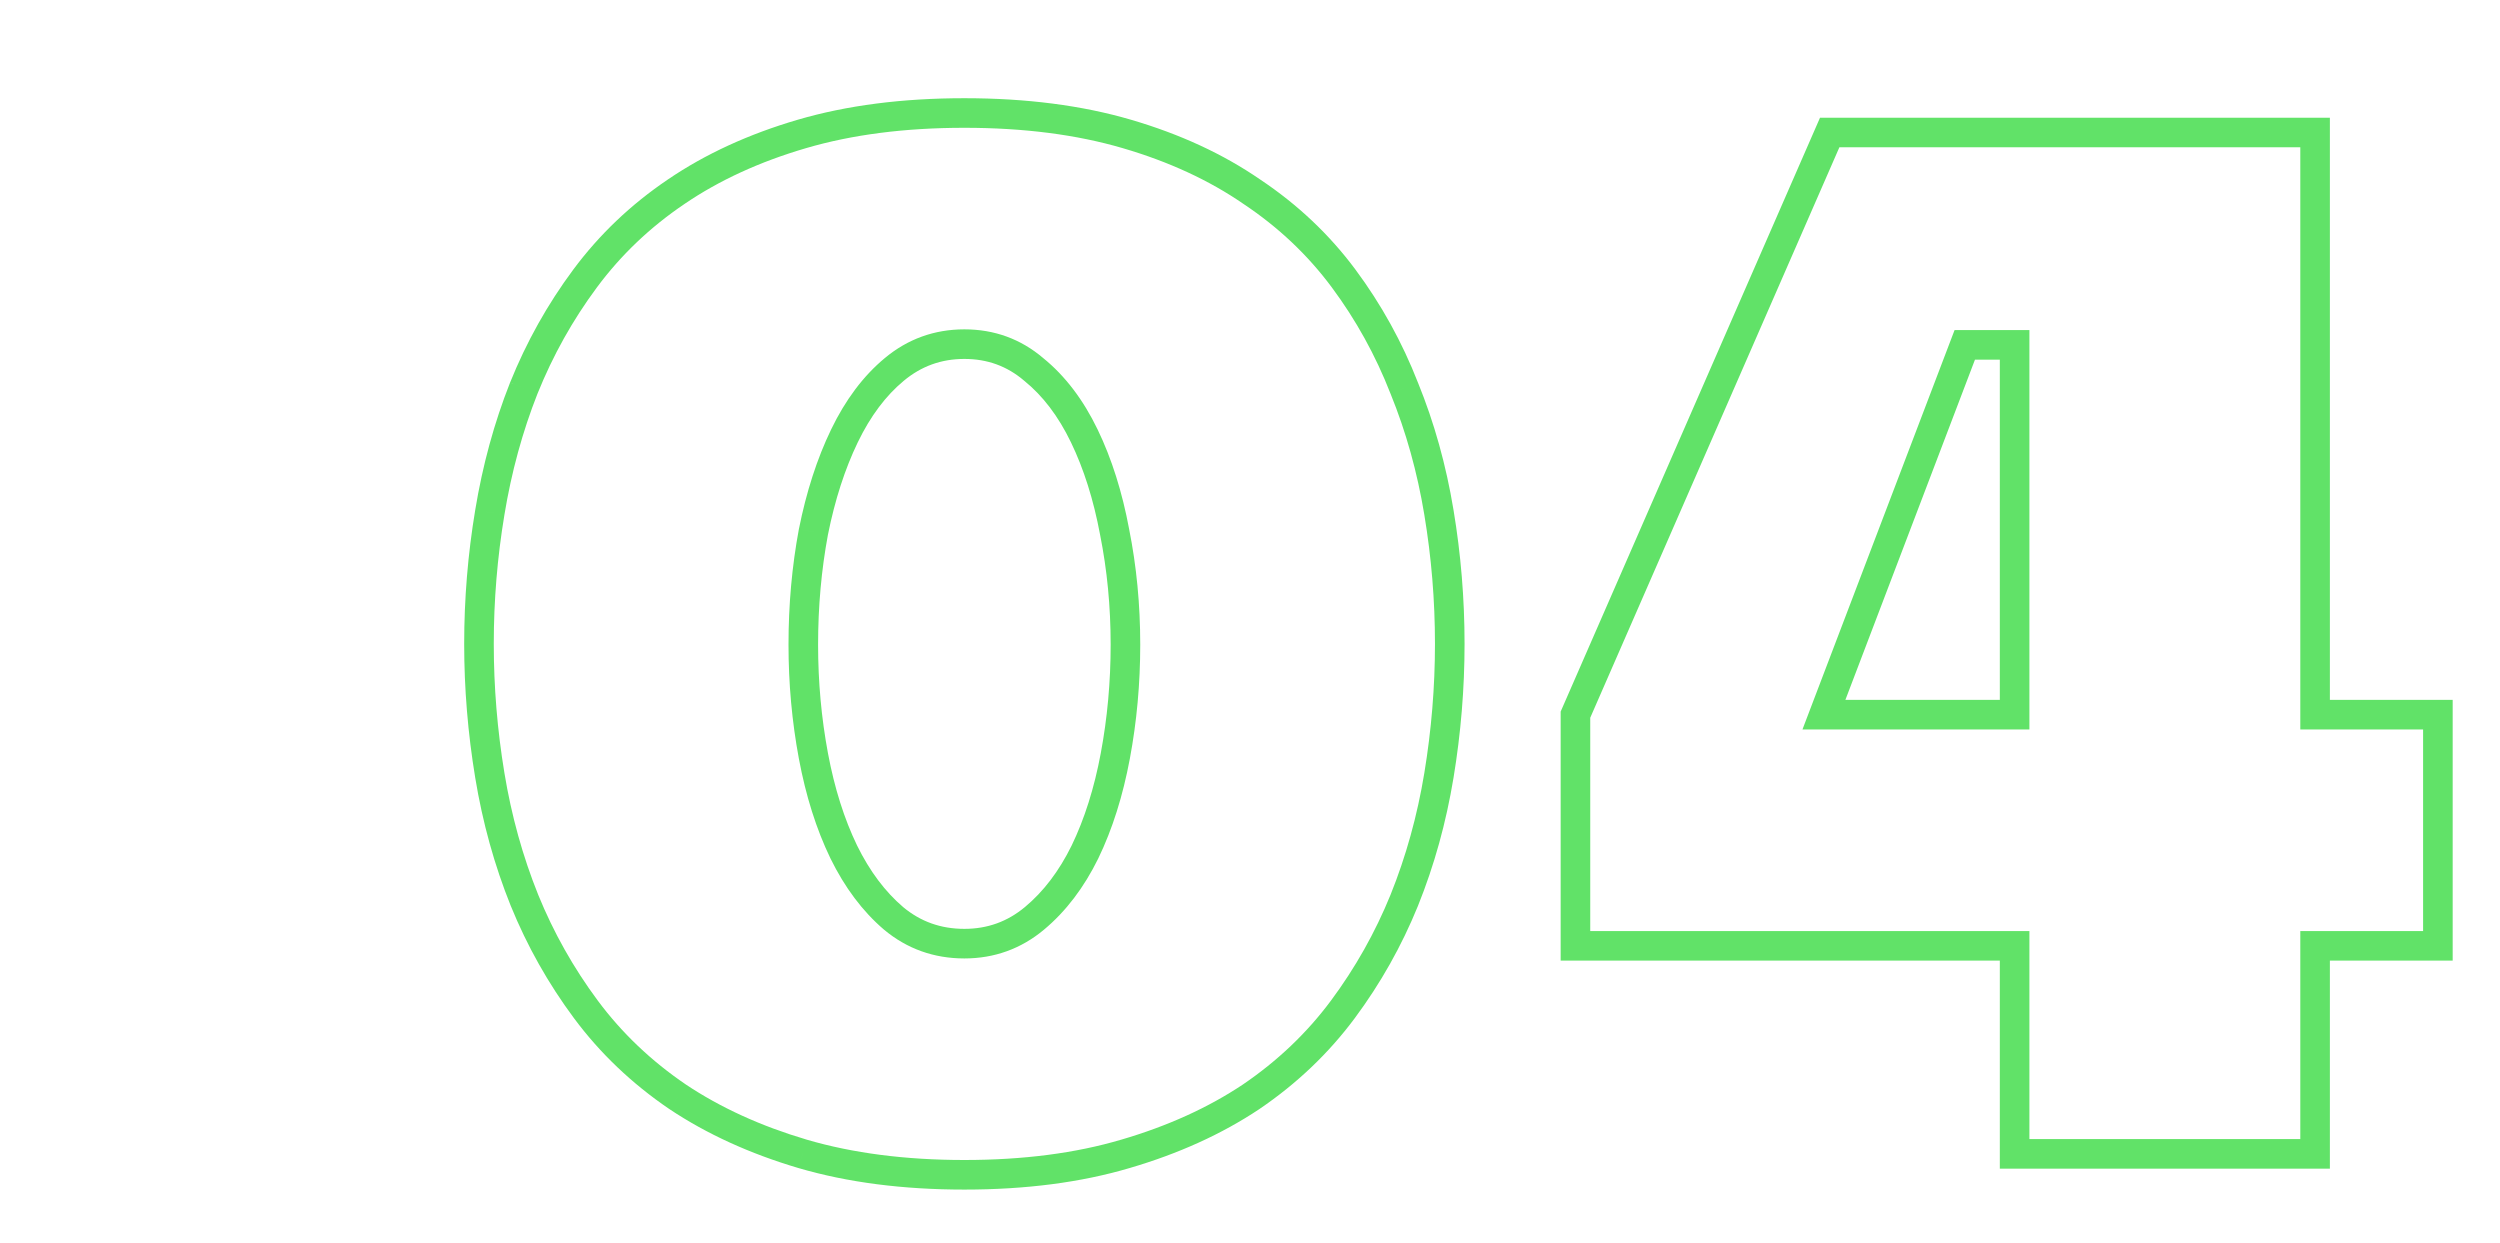<svg width="169" height="84" viewBox="0 0 169 84" fill="none" xmlns="http://www.w3.org/2000/svg">
<g clip-path="url(#clip0_334_8192)">
<path d="M84.625 12.961L84.058 13.785L84.064 13.789L84.07 13.793L84.625 12.961ZM90.826 18.821L90.023 19.417L90.826 18.821ZM94.928 26.242L93.996 26.606L93.999 26.613L94.002 26.62L94.928 26.242ZM97.272 34.641L96.285 34.803L96.285 34.805L97.272 34.641ZM97.272 52.414L96.285 52.252L97.272 52.414ZM94.928 60.862L95.854 61.239L95.855 61.235L94.928 60.862ZM90.777 68.235L89.975 67.638L90.777 68.235ZM84.576 74.143L85.131 74.975L85.138 74.97L84.576 74.143ZM76.08 78L75.799 77.041L75.796 77.041L76.08 78ZM54.254 78L53.97 78.959L53.973 78.96L54.254 78ZM45.807 74.143L45.244 74.97L45.252 74.975L45.807 74.143ZM39.605 68.235L38.803 68.831L39.605 68.235ZM35.455 60.862L34.527 61.235L34.529 61.239L35.455 60.862ZM33.111 34.641L34.098 34.805L34.098 34.803L33.111 34.641ZM35.406 26.242L34.478 25.869L34.476 25.875L35.406 26.242ZM39.557 18.821L38.754 18.224L39.557 18.821ZM45.709 12.961L46.269 13.79L46.271 13.788L45.709 12.961ZM60.455 24.973L61.093 25.743L61.095 25.741L60.455 24.973ZM57.086 29.465L57.986 29.9L57.086 29.465ZM54.986 35.959L54.006 35.763L54.003 35.776L54.986 35.959ZM57.037 57.59L56.136 58.025L56.14 58.031L57.037 57.59ZM60.406 62.082L59.757 62.843L59.766 62.85L60.406 62.082ZM69.928 62.082L69.288 61.314L69.928 62.082ZM73.346 57.59L74.243 58.031L74.246 58.025L73.346 57.59ZM75.348 35.959L74.365 36.143L74.367 36.155L75.348 35.959ZM73.297 29.465L72.396 29.9L73.297 29.465ZM69.879 24.973L69.23 25.733L69.24 25.742L69.25 25.75L69.879 24.973ZM65.191 8.639C69.218 8.639 72.783 9.102 75.897 10.015L76.459 8.095C73.127 7.119 69.368 6.639 65.191 6.639V8.639ZM75.897 10.015C79.032 10.933 81.748 12.193 84.058 13.785L85.192 12.138C82.684 10.409 79.769 9.065 76.459 8.095L75.897 10.015ZM84.07 13.793C86.419 15.359 88.401 17.234 90.023 19.417L91.629 18.224C89.865 15.85 87.713 13.818 85.18 12.129L84.07 13.793ZM90.023 19.417C91.662 21.623 92.987 24.019 93.996 26.606L95.859 25.879C94.786 23.127 93.375 20.575 91.629 18.224L90.023 19.417ZM94.002 26.62C95.046 29.184 95.808 31.911 96.285 34.803L98.258 34.478C97.758 31.446 96.958 28.575 95.854 25.865L94.002 26.62ZM96.285 34.805C96.764 37.68 97.004 40.587 97.004 43.528H99.004C99.004 40.478 98.755 37.461 98.258 34.477L96.285 34.805ZM97.004 43.528C97.004 46.435 96.764 49.343 96.285 52.252L98.258 52.577C98.755 49.562 99.004 46.545 99.004 43.528H97.004ZM96.285 52.252C95.808 55.145 95.046 57.89 94 60.488L95.855 61.235C96.958 58.495 97.758 55.608 98.258 52.577L96.285 52.252ZM94.002 60.484C92.959 63.043 91.617 65.427 89.975 67.638L91.58 68.831C93.323 66.485 94.748 63.953 95.854 61.239L94.002 60.484ZM89.975 67.638C88.351 69.824 86.367 71.716 84.014 73.316L85.138 74.97C87.669 73.249 89.818 71.203 91.58 68.831L89.975 67.638ZM84.022 73.311C81.675 74.875 78.938 76.121 75.799 77.041L76.361 78.96C79.667 77.992 82.594 76.666 85.131 74.975L84.022 73.311ZM75.796 77.041C72.716 77.953 69.185 78.416 65.191 78.416V80.416C69.336 80.416 73.064 79.936 76.364 78.959L75.796 77.041ZM65.191 78.416C61.198 78.416 57.65 77.953 54.535 77.041L53.973 78.96C57.304 79.936 61.047 80.416 65.191 80.416V78.416ZM54.538 77.041C51.431 76.122 48.709 74.876 46.361 73.311L45.252 74.975C47.787 76.665 50.697 77.99 53.97 78.959L54.538 77.041ZM46.369 73.316C44.016 71.716 42.032 69.824 40.408 67.638L38.803 68.831C40.565 71.203 42.714 73.249 45.244 74.97L46.369 73.316ZM40.408 67.638C38.766 65.427 37.424 63.043 36.381 60.484L34.529 61.239C35.635 63.953 37.06 66.485 38.803 68.831L40.408 67.638ZM36.383 60.488C35.337 57.89 34.575 55.145 34.098 52.252L32.125 52.577C32.624 55.608 33.425 58.495 34.527 61.235L36.383 60.488ZM34.098 52.252C33.618 49.343 33.379 46.435 33.379 43.528H31.379C31.379 46.545 31.628 49.562 32.125 52.577L34.098 52.252ZM33.379 43.528C33.379 40.587 33.619 37.68 34.098 34.805L32.125 34.477C31.628 37.461 31.379 40.478 31.379 43.528H33.379ZM34.098 34.803C34.575 31.907 35.322 29.177 36.336 26.61L34.476 25.875C33.407 28.581 32.624 31.45 32.125 34.478L34.098 34.803ZM36.334 26.616C37.377 24.025 38.718 21.626 40.359 19.417L38.754 18.224C37.01 20.573 35.584 23.122 34.479 25.869L36.334 26.616ZM40.359 19.417C41.983 17.231 43.951 15.356 46.269 13.79L45.149 12.133C42.649 13.822 40.516 15.853 38.754 18.224L40.359 19.417ZM46.271 13.788C48.615 12.194 51.35 10.933 54.486 10.015L53.924 8.095C50.615 9.065 47.685 10.408 45.147 12.134L46.271 13.788ZM54.486 10.015C57.6 9.102 61.165 8.639 65.191 8.639V6.639C61.015 6.639 57.255 7.119 53.924 8.095L54.486 10.015ZM65.191 22.264C63.169 22.264 61.363 22.915 59.815 24.205L61.095 25.741C62.282 24.753 63.633 24.264 65.191 24.264V22.264ZM59.817 24.203C58.351 25.419 57.146 27.04 56.185 29.03L57.986 29.9C58.848 28.114 59.89 26.741 61.093 25.743L59.817 24.203ZM56.185 29.03C55.231 31.007 54.508 33.254 54.006 35.763L55.967 36.155C56.442 33.782 57.118 31.699 57.986 29.9L56.185 29.03ZM54.003 35.776C53.536 38.281 53.303 40.882 53.303 43.576H55.303C55.303 40.998 55.526 38.52 55.969 36.143L54.003 35.776ZM53.303 43.576C53.303 46.207 53.536 48.775 54.003 51.279L55.969 50.913C55.525 48.534 55.303 46.089 55.303 43.576H53.303ZM54.003 51.279C54.472 53.792 55.18 56.044 56.137 58.025L57.938 57.155C57.071 55.36 56.412 53.282 55.969 50.913L54.003 51.279ZM56.14 58.031C57.101 59.987 58.302 61.601 59.757 62.843L61.056 61.322C59.841 60.285 58.797 58.904 57.935 57.149L56.14 58.031ZM59.766 62.85C61.318 64.144 63.141 64.791 65.191 64.791V62.791C63.596 62.791 62.229 62.3 61.046 61.314L59.766 62.85ZM65.191 64.791C67.214 64.791 69.02 64.141 70.568 62.85L69.288 61.314C68.101 62.303 66.749 62.791 65.191 62.791V64.791ZM70.568 62.85C72.059 61.608 73.28 59.992 74.243 58.031L72.448 57.149C71.589 58.899 70.531 60.278 69.288 61.314L70.568 62.85ZM74.246 58.025C75.203 56.044 75.91 53.792 76.379 51.279L74.413 50.913C73.971 53.282 73.312 55.36 72.445 57.155L74.246 58.025ZM76.379 51.279C76.847 48.775 77.08 46.207 77.08 43.576H75.08C75.08 46.089 74.858 48.534 74.413 50.913L76.379 51.279ZM77.08 43.576C77.08 40.878 76.83 38.273 76.328 35.763L74.367 36.155C74.842 38.529 75.08 41.002 75.08 43.576H77.08ZM76.331 35.776C75.862 33.263 75.154 31.011 74.197 29.03L72.396 29.9C73.263 31.695 73.922 33.773 74.365 36.143L76.331 35.776ZM74.197 29.03C73.234 27.035 72.01 25.411 70.508 24.196L69.25 25.75C70.482 26.748 71.537 28.119 72.396 29.9L74.197 29.03ZM70.528 24.212C69.008 22.915 67.215 22.264 65.191 22.264V24.264C66.749 24.264 68.08 24.752 69.23 25.733L70.528 24.212ZM156.5 48.313H155.5V49.313H156.5V48.313ZM164.801 48.313H165.801V47.313H164.801V48.313ZM164.801 63.938V64.938H165.801V63.938H164.801ZM156.5 63.938V62.938H155.5V63.938H156.5ZM156.5 78V79H157.5V78H156.5ZM136.188 78H135.188V79H136.188V78ZM136.188 63.938H137.188V62.938H136.188V63.938ZM106.5 63.938H105.5V64.938H106.5V63.938ZM106.5 48.313L105.584 47.913L105.5 48.104V48.313H106.5ZM123.688 8.957V7.957H123.033L122.771 8.557L123.688 8.957ZM156.5 8.957H157.5V7.957H156.5V8.957ZM132.818 23.313V22.313H132.129L131.884 22.957L132.818 23.313ZM123.297 48.313L122.362 47.957L121.846 49.313H123.297V48.313ZM136.188 48.313V49.313H137.188V48.313H136.188ZM136.188 23.313H137.188V22.313H136.188V23.313ZM156.5 49.313H164.801V47.313H156.5V49.313ZM163.801 48.313V63.938H165.801V48.313H163.801ZM164.801 62.938H156.5V64.938H164.801V62.938ZM155.5 63.938V78H157.5V63.938H155.5ZM156.5 77H136.188V79H156.5V77ZM137.188 78V63.938H135.188V78H137.188ZM136.188 62.938H106.5V64.938H136.188V62.938ZM107.5 63.938V48.313H105.5V63.938H107.5ZM107.416 48.713L124.604 9.357L122.771 8.557L105.584 47.913L107.416 48.713ZM123.688 9.957H156.5V7.957H123.688V9.957ZM155.5 8.957V48.313H157.5V8.957H155.5ZM131.884 22.957L122.362 47.957L124.231 48.669L133.753 23.669L131.884 22.957ZM123.297 49.313H136.188V47.313H123.297V49.313ZM137.188 48.313V23.313H135.188V48.313H137.188ZM136.188 22.313H132.818V24.313H136.188V22.313Z" fill="#61E268"/>
</g>
<defs>
<clipPath id="clip0_334_8192">
<rect width="169" height="84" fill="white" transform="translate(0 0)"/>
</clipPath>
</defs>
</svg>

